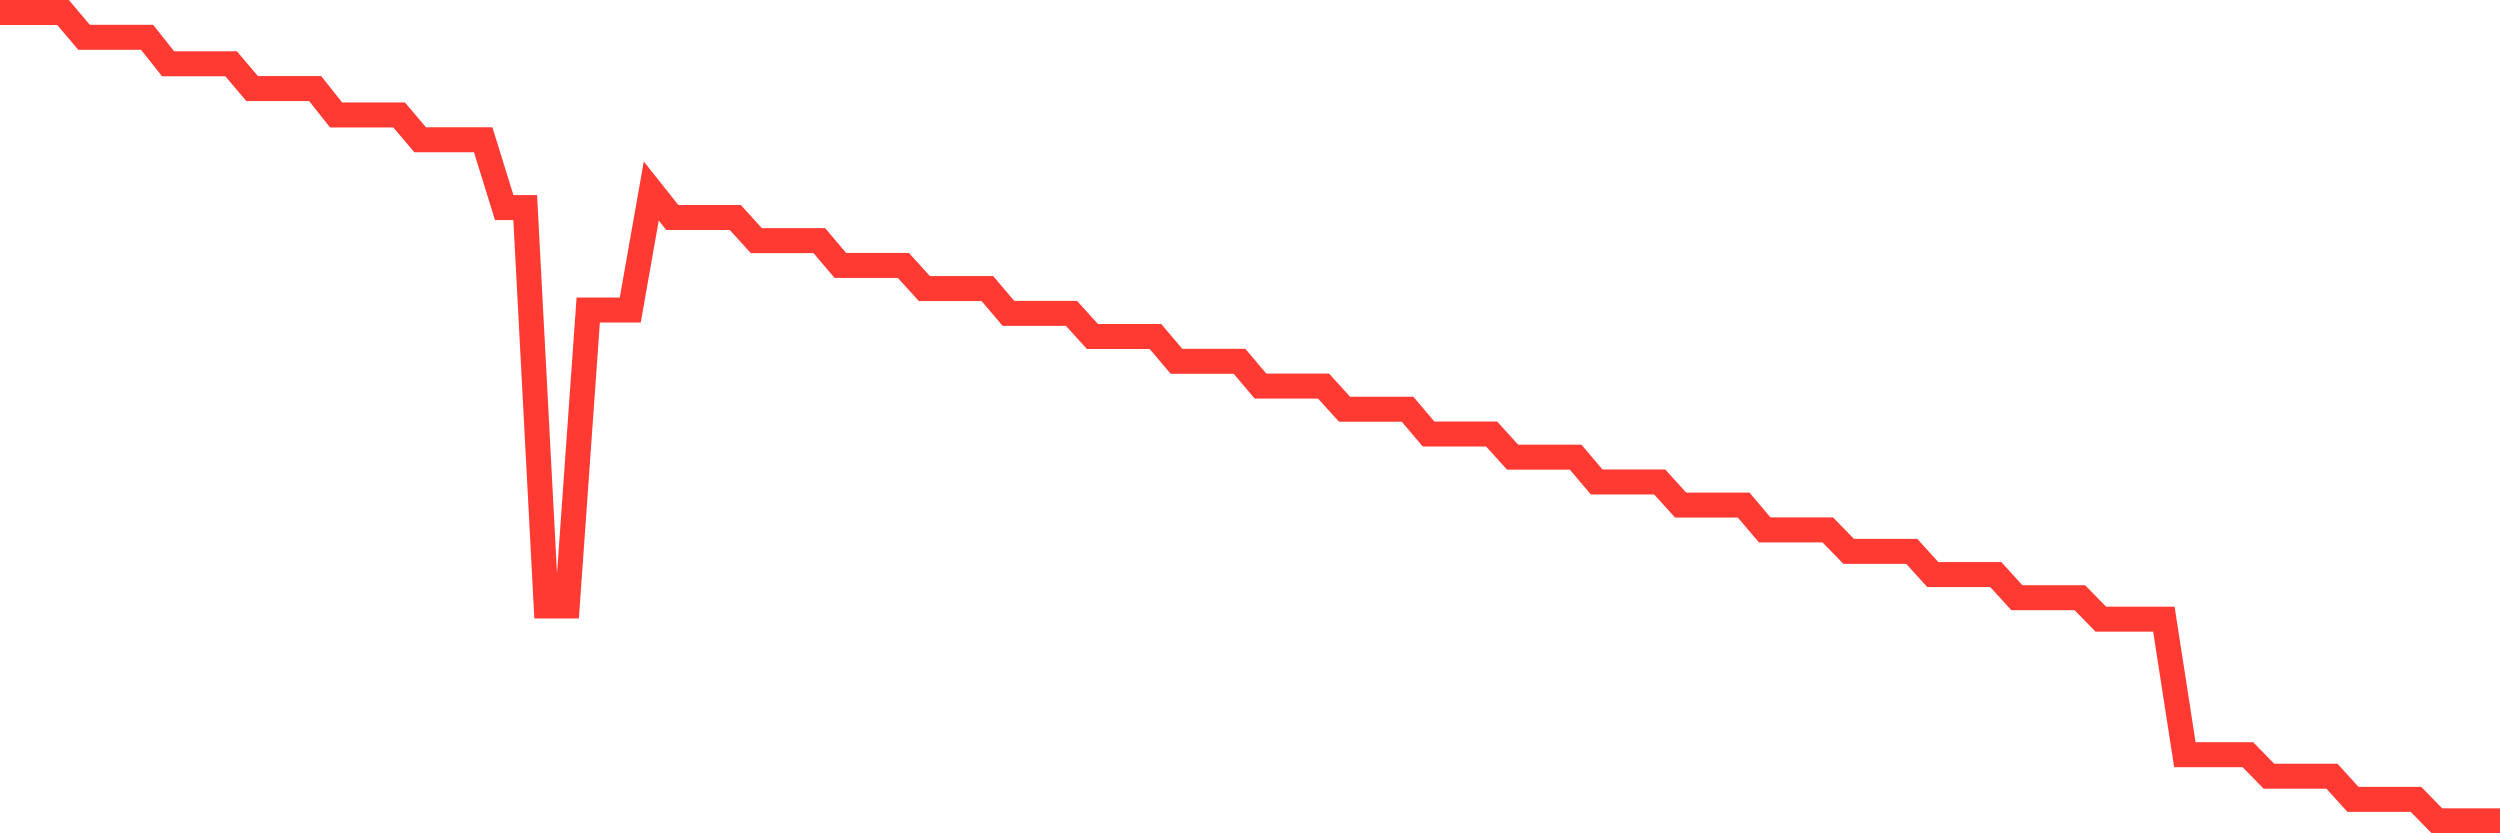 <svg
  xmlns="http://www.w3.org/2000/svg"
  xmlns:xlink="http://www.w3.org/1999/xlink"
  width="120"
  height="40"
  viewBox="0 0 120 40"
  preserveAspectRatio="none"
>
  <polyline
    points="0,0.6 1.008,0.6 2.017,0.6 3.025,0.6 4.034,1.79 5.042,1.79 6.05,1.79 7.059,1.79 8.067,3.06 9.076,3.06 10.084,3.06 11.092,3.06 12.101,4.25 13.109,4.25 14.118,4.25 15.126,4.25 16.134,5.519 17.143,5.519 18.151,5.519 19.16,5.519 20.168,6.71 21.176,6.71 22.185,6.71 23.193,6.71 24.202,9.963 25.21,9.963 26.218,29.085 27.227,29.085 28.235,14.882 29.244,14.882 30.252,14.882 31.261,9.169 32.269,10.439 33.277,10.439 34.286,10.439 35.294,10.439 36.303,11.55 37.311,11.55 38.319,11.55 39.328,11.55 40.336,12.74 41.345,12.74 42.353,12.74 43.361,12.74 44.37,13.851 45.378,13.851 46.387,13.851 47.395,13.851 48.403,15.041 49.412,15.041 50.42,15.041 51.429,15.041 52.437,16.152 53.445,16.152 54.454,16.152 55.462,16.152 56.471,17.342 57.479,17.342 58.487,17.342 59.496,17.342 60.504,18.532 61.513,18.532 62.521,18.532 63.529,18.532 64.538,19.643 65.546,19.643 66.555,19.643 67.563,19.643 68.571,20.833 69.58,20.833 70.588,20.833 71.597,20.833 72.605,21.944 73.613,21.944 74.622,21.944 75.63,21.944 76.639,23.134 77.647,23.134 78.655,23.134 79.664,23.134 80.672,24.245 81.681,24.245 82.689,24.245 83.697,24.245 84.706,25.435 85.714,25.435 86.723,25.435 87.731,25.435 88.739,26.467 89.748,26.467 90.756,26.467 91.765,26.467 92.773,27.578 93.782,27.578 94.79,27.578 95.798,27.578 96.807,28.688 97.815,28.688 98.824,28.688 99.832,28.688 100.84,29.72 101.849,29.72 102.857,29.72 103.866,29.72 104.874,36.226 105.882,36.226 106.891,36.226 107.899,36.226 108.908,37.258 109.916,37.258 110.924,37.258 111.933,37.258 112.941,38.369 113.95,38.369 114.958,38.369 115.966,38.369 116.975,39.4 117.983,39.4 118.992,39.4 120,39.4"
    fill="none"
    stroke="#ff3a33"
    stroke-width="1.2"
  >
  </polyline>
</svg>